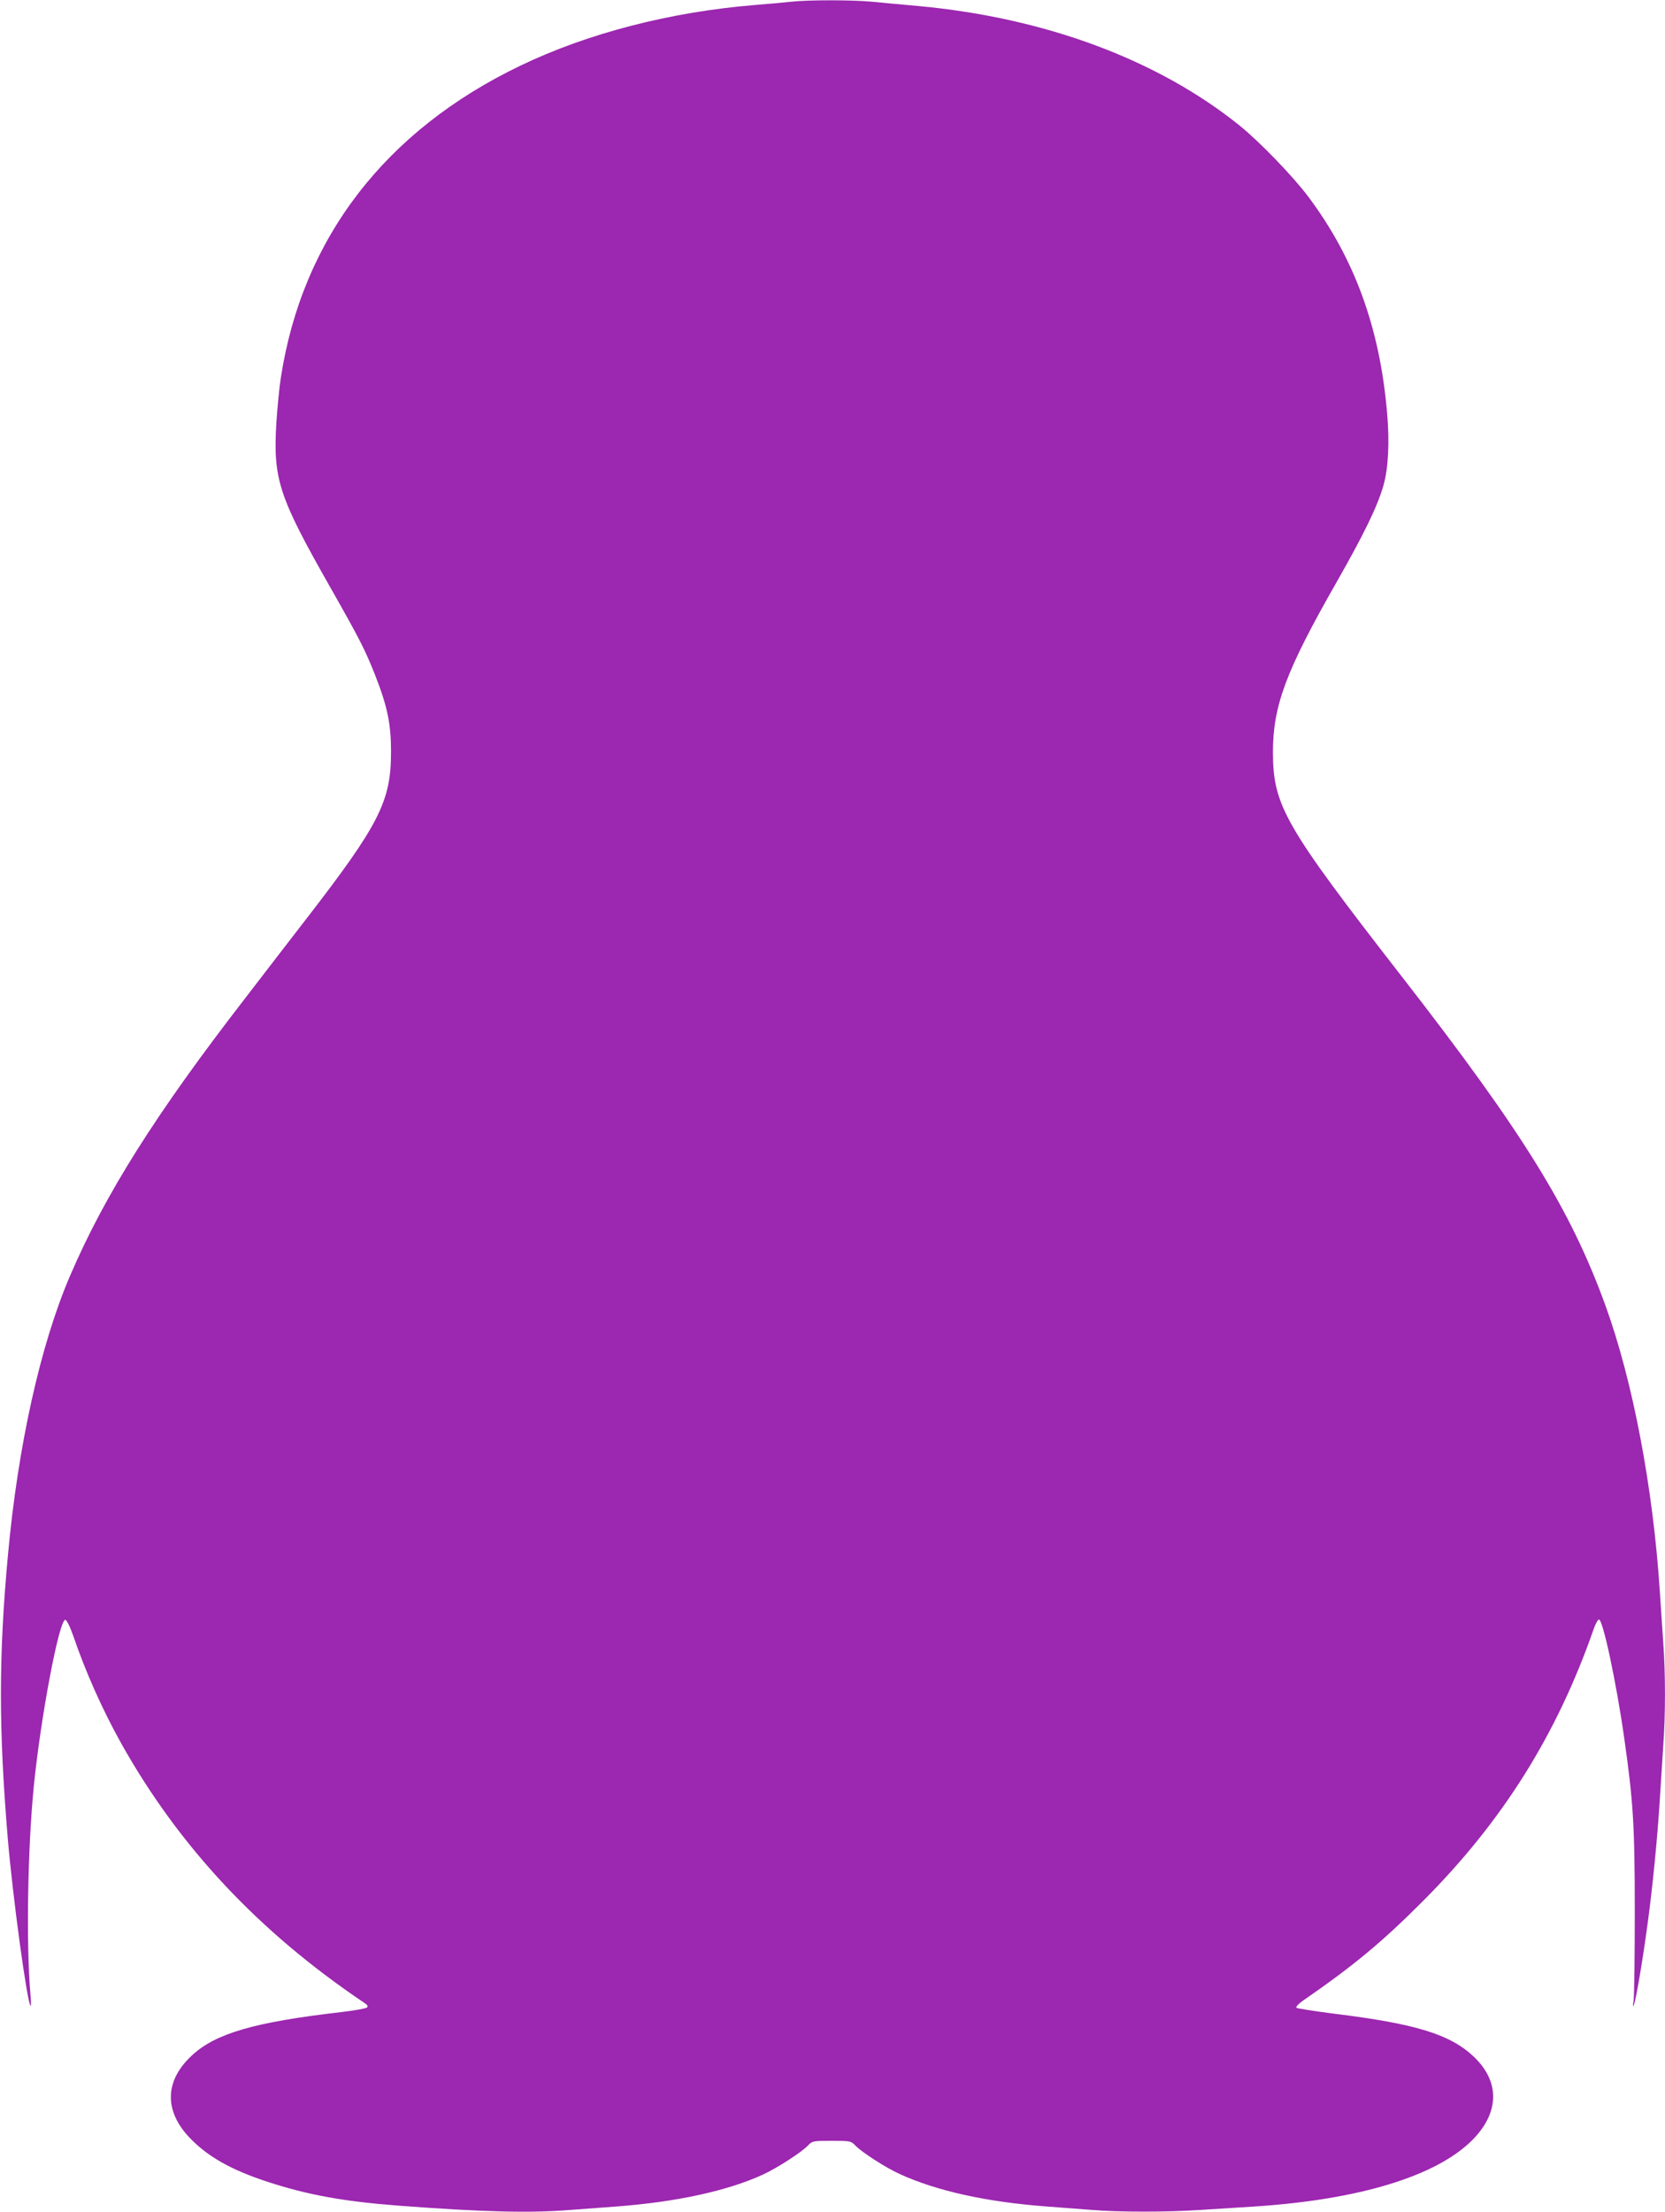 <?xml version="1.0" standalone="no"?>
<!DOCTYPE svg PUBLIC "-//W3C//DTD SVG 20010904//EN"
 "http://www.w3.org/TR/2001/REC-SVG-20010904/DTD/svg10.dtd">
<svg version="1.0" xmlns="http://www.w3.org/2000/svg"
 width="964pt" height="1280pt" viewBox="0 0 964 1280"
 preserveAspectRatio="xMidYMid meet">
<g transform="translate(0,1280) scale(0.1,-0.1)"
fill="#9c27b0" stroke="none">
<path d="M4580 12790 c-36 -4 -130 -13 -210 -19 -488 -40 -966 -163 -1357
-351 -783 -376 -1263 -1000 -1387 -1806 -9 -55 -20 -173 -26 -262 -19 -325 13
-424 307 -942 179 -315 206 -369 266 -520 70 -179 91 -280 91 -440 0 -288 -66
-419 -496 -975 -85 -110 -241 -312 -346 -449 -521 -673 -814 -1138 -1017
-1611 -171 -399 -301 -982 -359 -1615 -54 -585 -54 -1004 -1 -1640 28 -332
112 -952 132 -969 3 -4 3 28 -1 69 -25 294 -16 843 20 1205 40 399 146 960
182 960 8 0 27 -38 47 -95 71 -208 168 -424 274 -615 336 -601 798 -1095 1411
-1507 17 -11 22 -19 15 -26 -5 -6 -73 -18 -150 -27 -501 -58 -727 -123 -864
-251 -156 -144 -162 -316 -18 -471 106 -113 245 -192 462 -262 226 -74 437
-112 750 -136 489 -37 762 -44 997 -25 68 5 188 14 268 20 347 26 644 91 848
185 84 39 225 130 261 169 24 25 29 26 136 26 107 0 112 -1 136 -26 37 -39
177 -130 260 -167 215 -98 502 -161 849 -187 80 -6 197 -15 262 -20 150 -13
444 -13 628 0 80 5 222 14 315 20 599 39 1044 173 1255 380 161 159 167 339
15 485 -136 130 -334 192 -805 250 -118 15 -219 31 -224 35 -5 5 13 24 39 42
293 202 460 341 695 577 459 460 773 960 986 1570 10 30 24 56 31 58 22 7 101
-362 147 -687 52 -366 61 -501 61 -1005 0 -259 -3 -490 -7 -515 -5 -33 -5 -39
2 -22 12 28 52 264 79 467 29 210 58 508 71 720 6 99 15 241 20 315 13 173 13
417 0 590 -5 74 -14 209 -20 300 -39 599 -156 1217 -315 1655 -202 556 -477
1001 -1181 1906 -678 872 -743 987 -744 1295 0 269 75 471 367 982 164 288
238 441 273 563 28 97 36 251 21 419 -42 492 -188 893 -455 1250 -89 119 -283
320 -401 415 -473 380 -1124 622 -1856 690 -90 8 -211 19 -269 25 -118 11
-372 11 -470 0z"/>
</g>
</svg>

